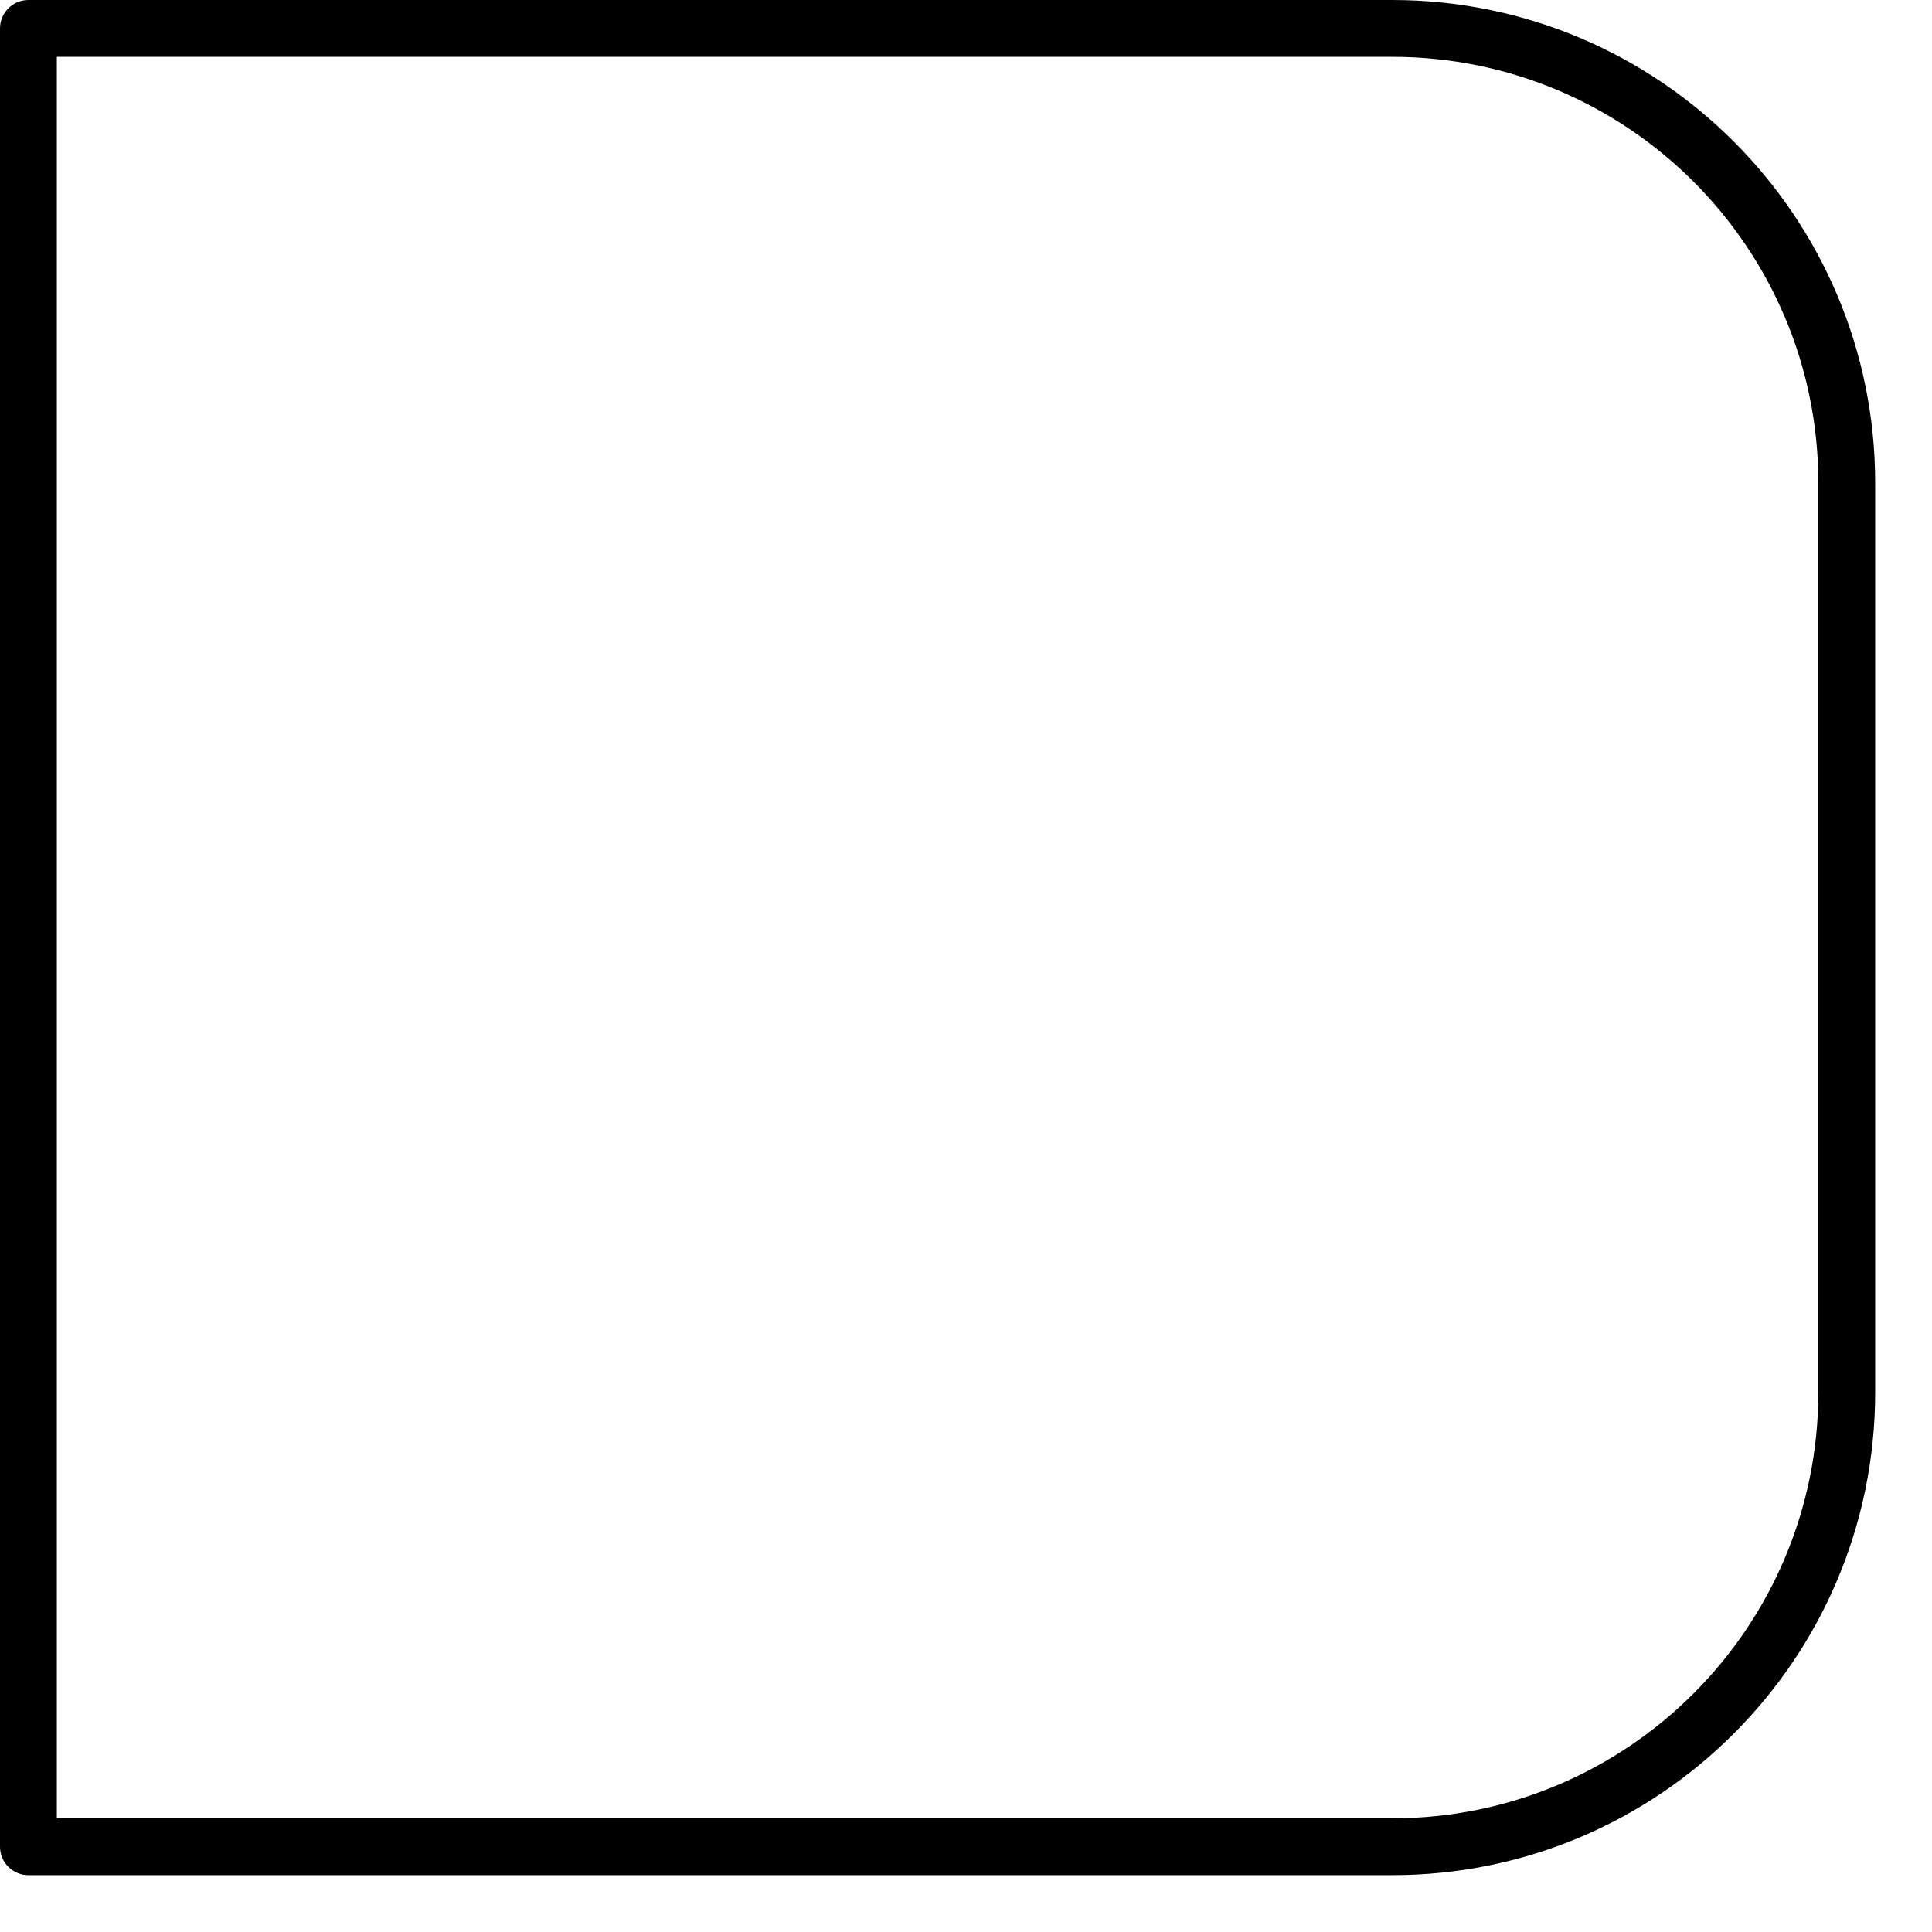 <?xml version="1.0" encoding="utf-8"?>
<svg xmlns="http://www.w3.org/2000/svg" fill="none" height="100%" overflow="visible" preserveAspectRatio="none" style="display: block;" viewBox="0 0 17 17" width="100%">
<path d="M16 4.25C16 2.179 14.321 0.5 12.25 0.5H0.5V16H12.25C14.321 16 16 14.321 16 12.25V4.25ZM16.5 12.25C16.5 14.597 14.597 16.5 12.25 16.5H0.25C0.112 16.5 0 16.388 0 16.25V0.25C0 0.112 0.112 0 0.25 0H12.25C14.597 0 16.5 1.903 16.5 4.25V12.25Z" fill="black" id="Rectangle 1415 (Stroke)"/>
</svg>
